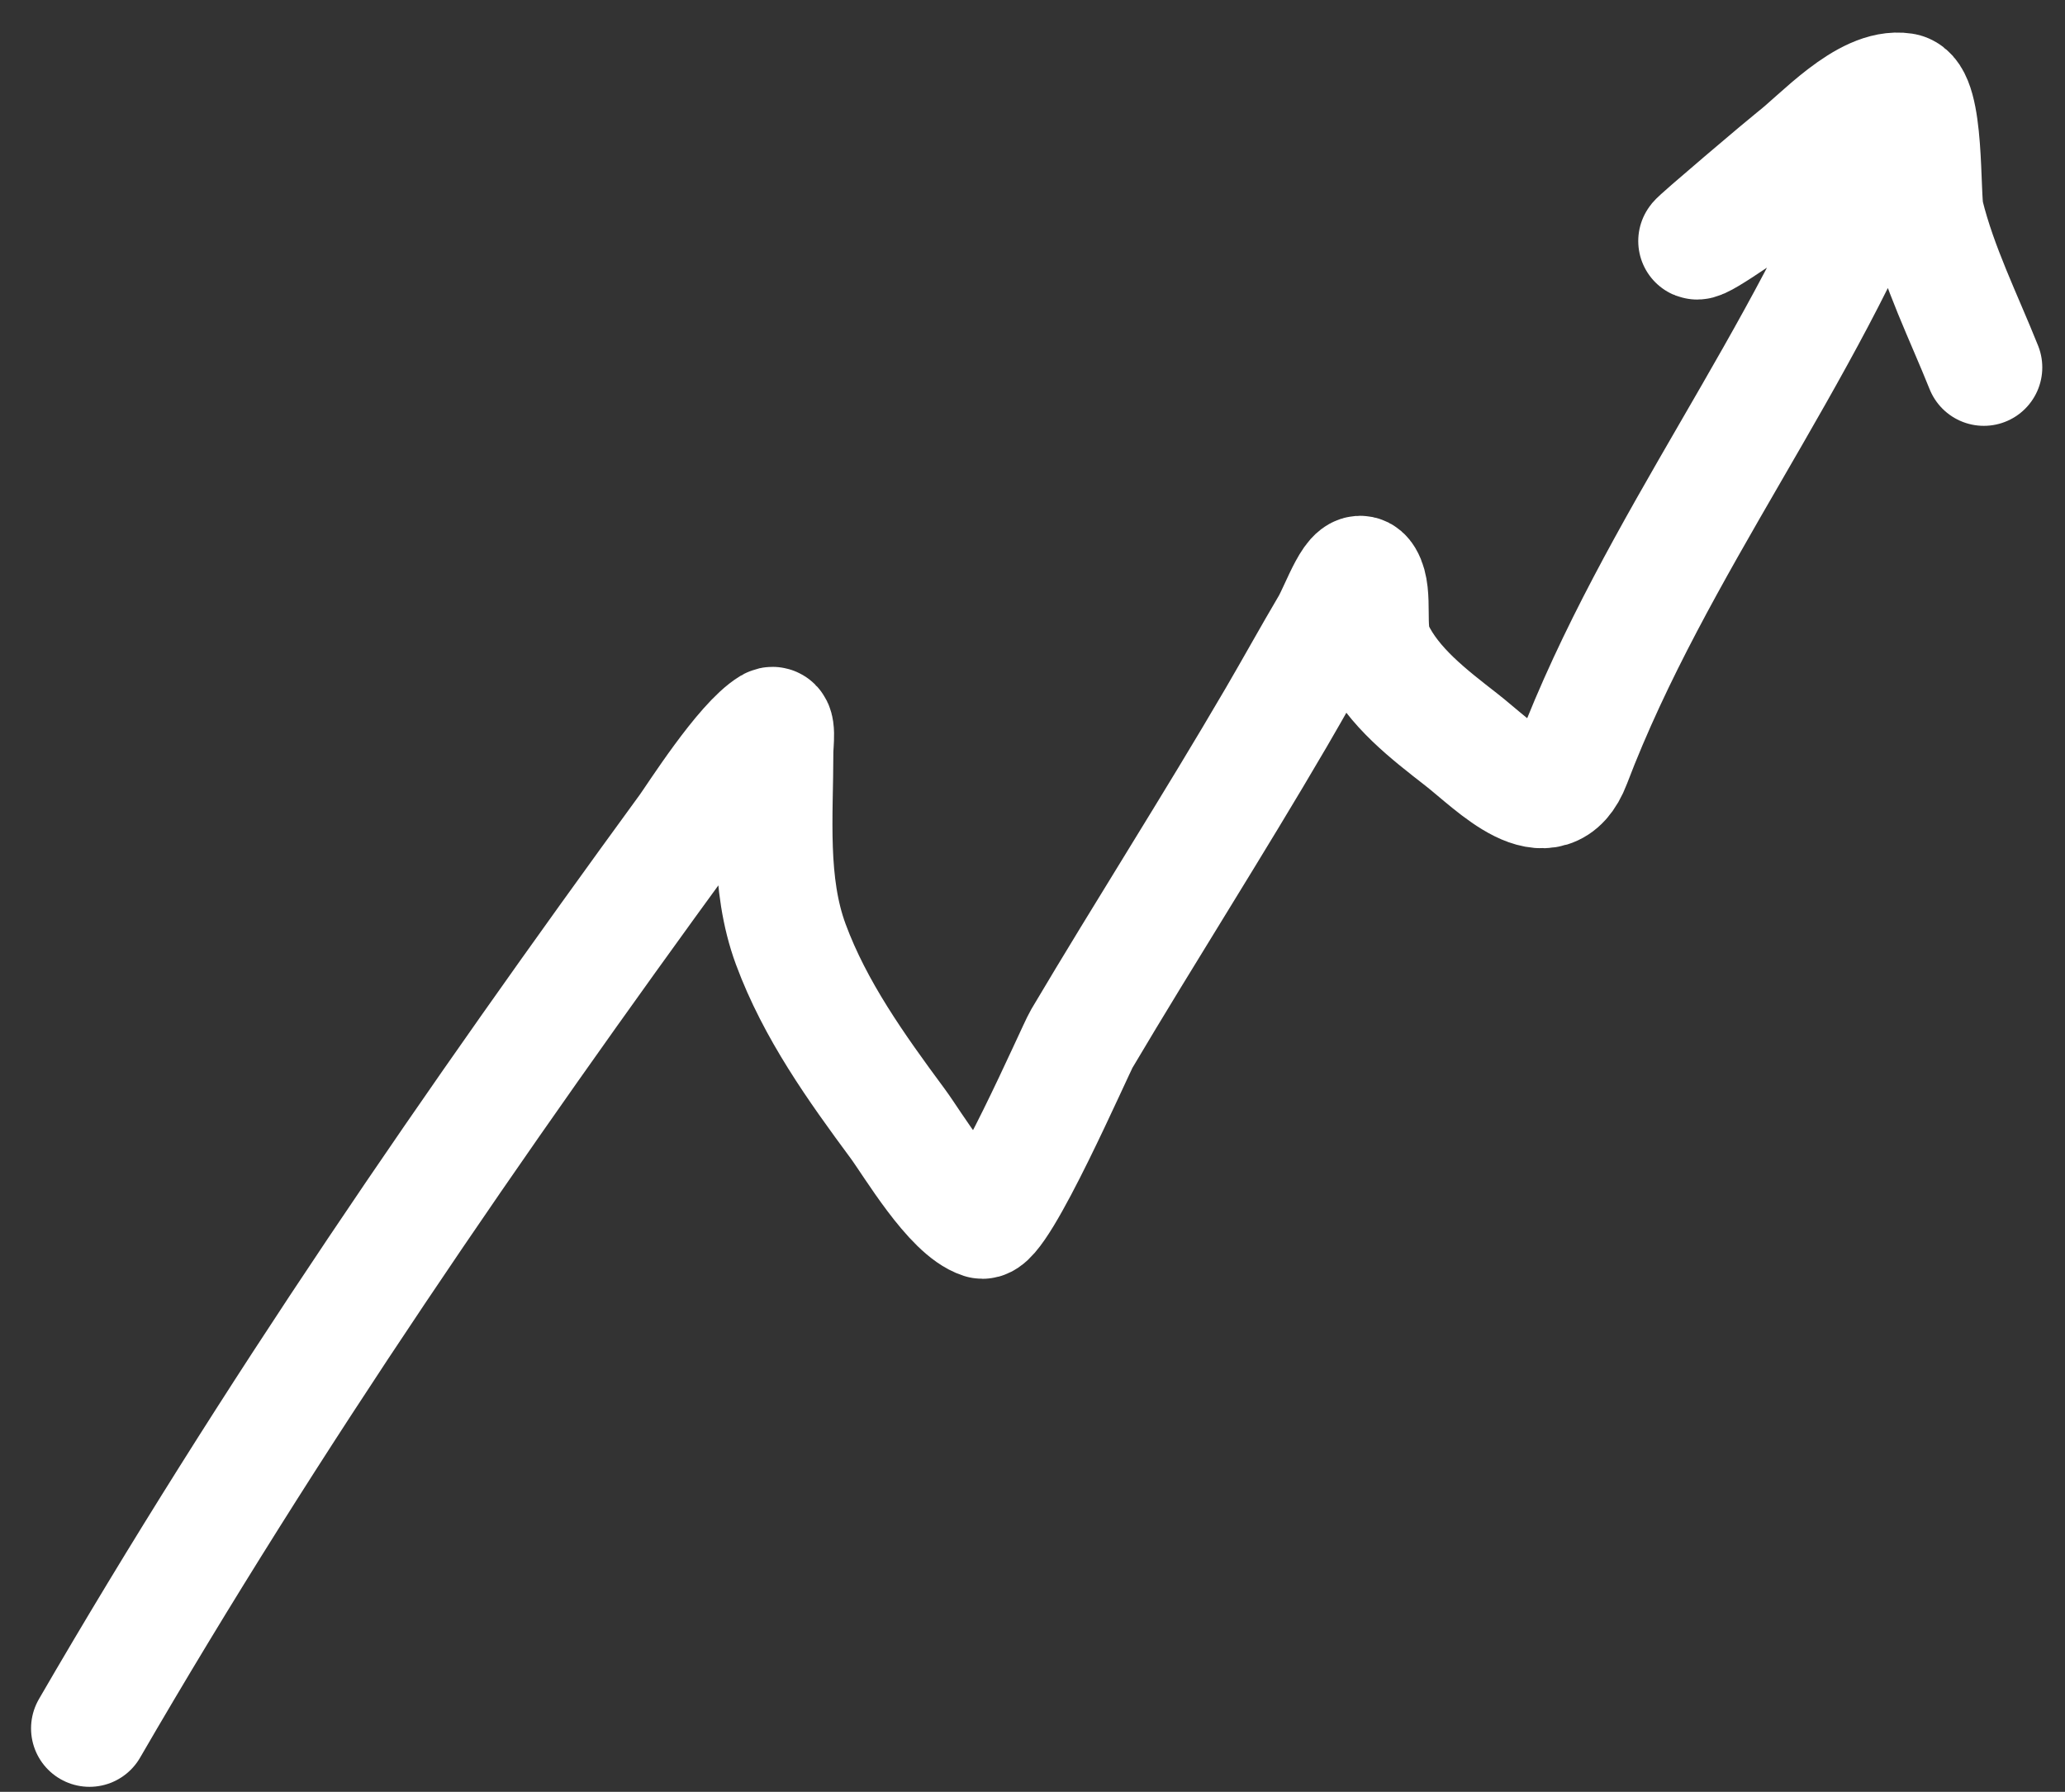 <?xml version="1.0" encoding="UTF-8"?> <svg xmlns="http://www.w3.org/2000/svg" width="53" height="46" viewBox="0 0 53 46" fill="none"><rect x="0" y="0" width="53" height="46" fill="#333333" stroke="none"/> <path d="M2.297 44.371C6.929 36.38 12.194 28.741 17.635 21.282C17.85 20.988 19.066 19.064 19.78 18.635C19.973 18.52 19.889 19.076 19.889 19.3C19.889 20.933 19.719 22.68 20.296 24.241C20.919 25.928 21.977 27.408 23.038 28.843C23.427 29.369 24.428 31.08 25.196 31.326C25.634 31.467 27.605 26.934 27.761 26.671C29.401 23.904 31.134 21.196 32.756 18.418C33.214 17.634 33.652 16.838 34.114 16.056C34.373 15.617 34.774 14.397 35.037 14.835C35.289 15.255 35.051 16.152 35.294 16.667C35.754 17.64 36.683 18.345 37.507 18.988C38.355 19.65 39.76 21.156 40.357 19.585C42.485 13.992 46.35 9.204 48.502 3.609C49.063 2.149 43.818 6.297 43.547 6.188C43.512 6.175 45.91 4.149 46.031 4.057C46.685 3.562 47.877 2.199 48.854 2.347C49.445 2.437 49.312 5.04 49.424 5.496C49.759 6.856 50.399 8.137 50.917 9.432" stroke="white" stroke-width="3" stroke-linecap="round"></path> </svg> 